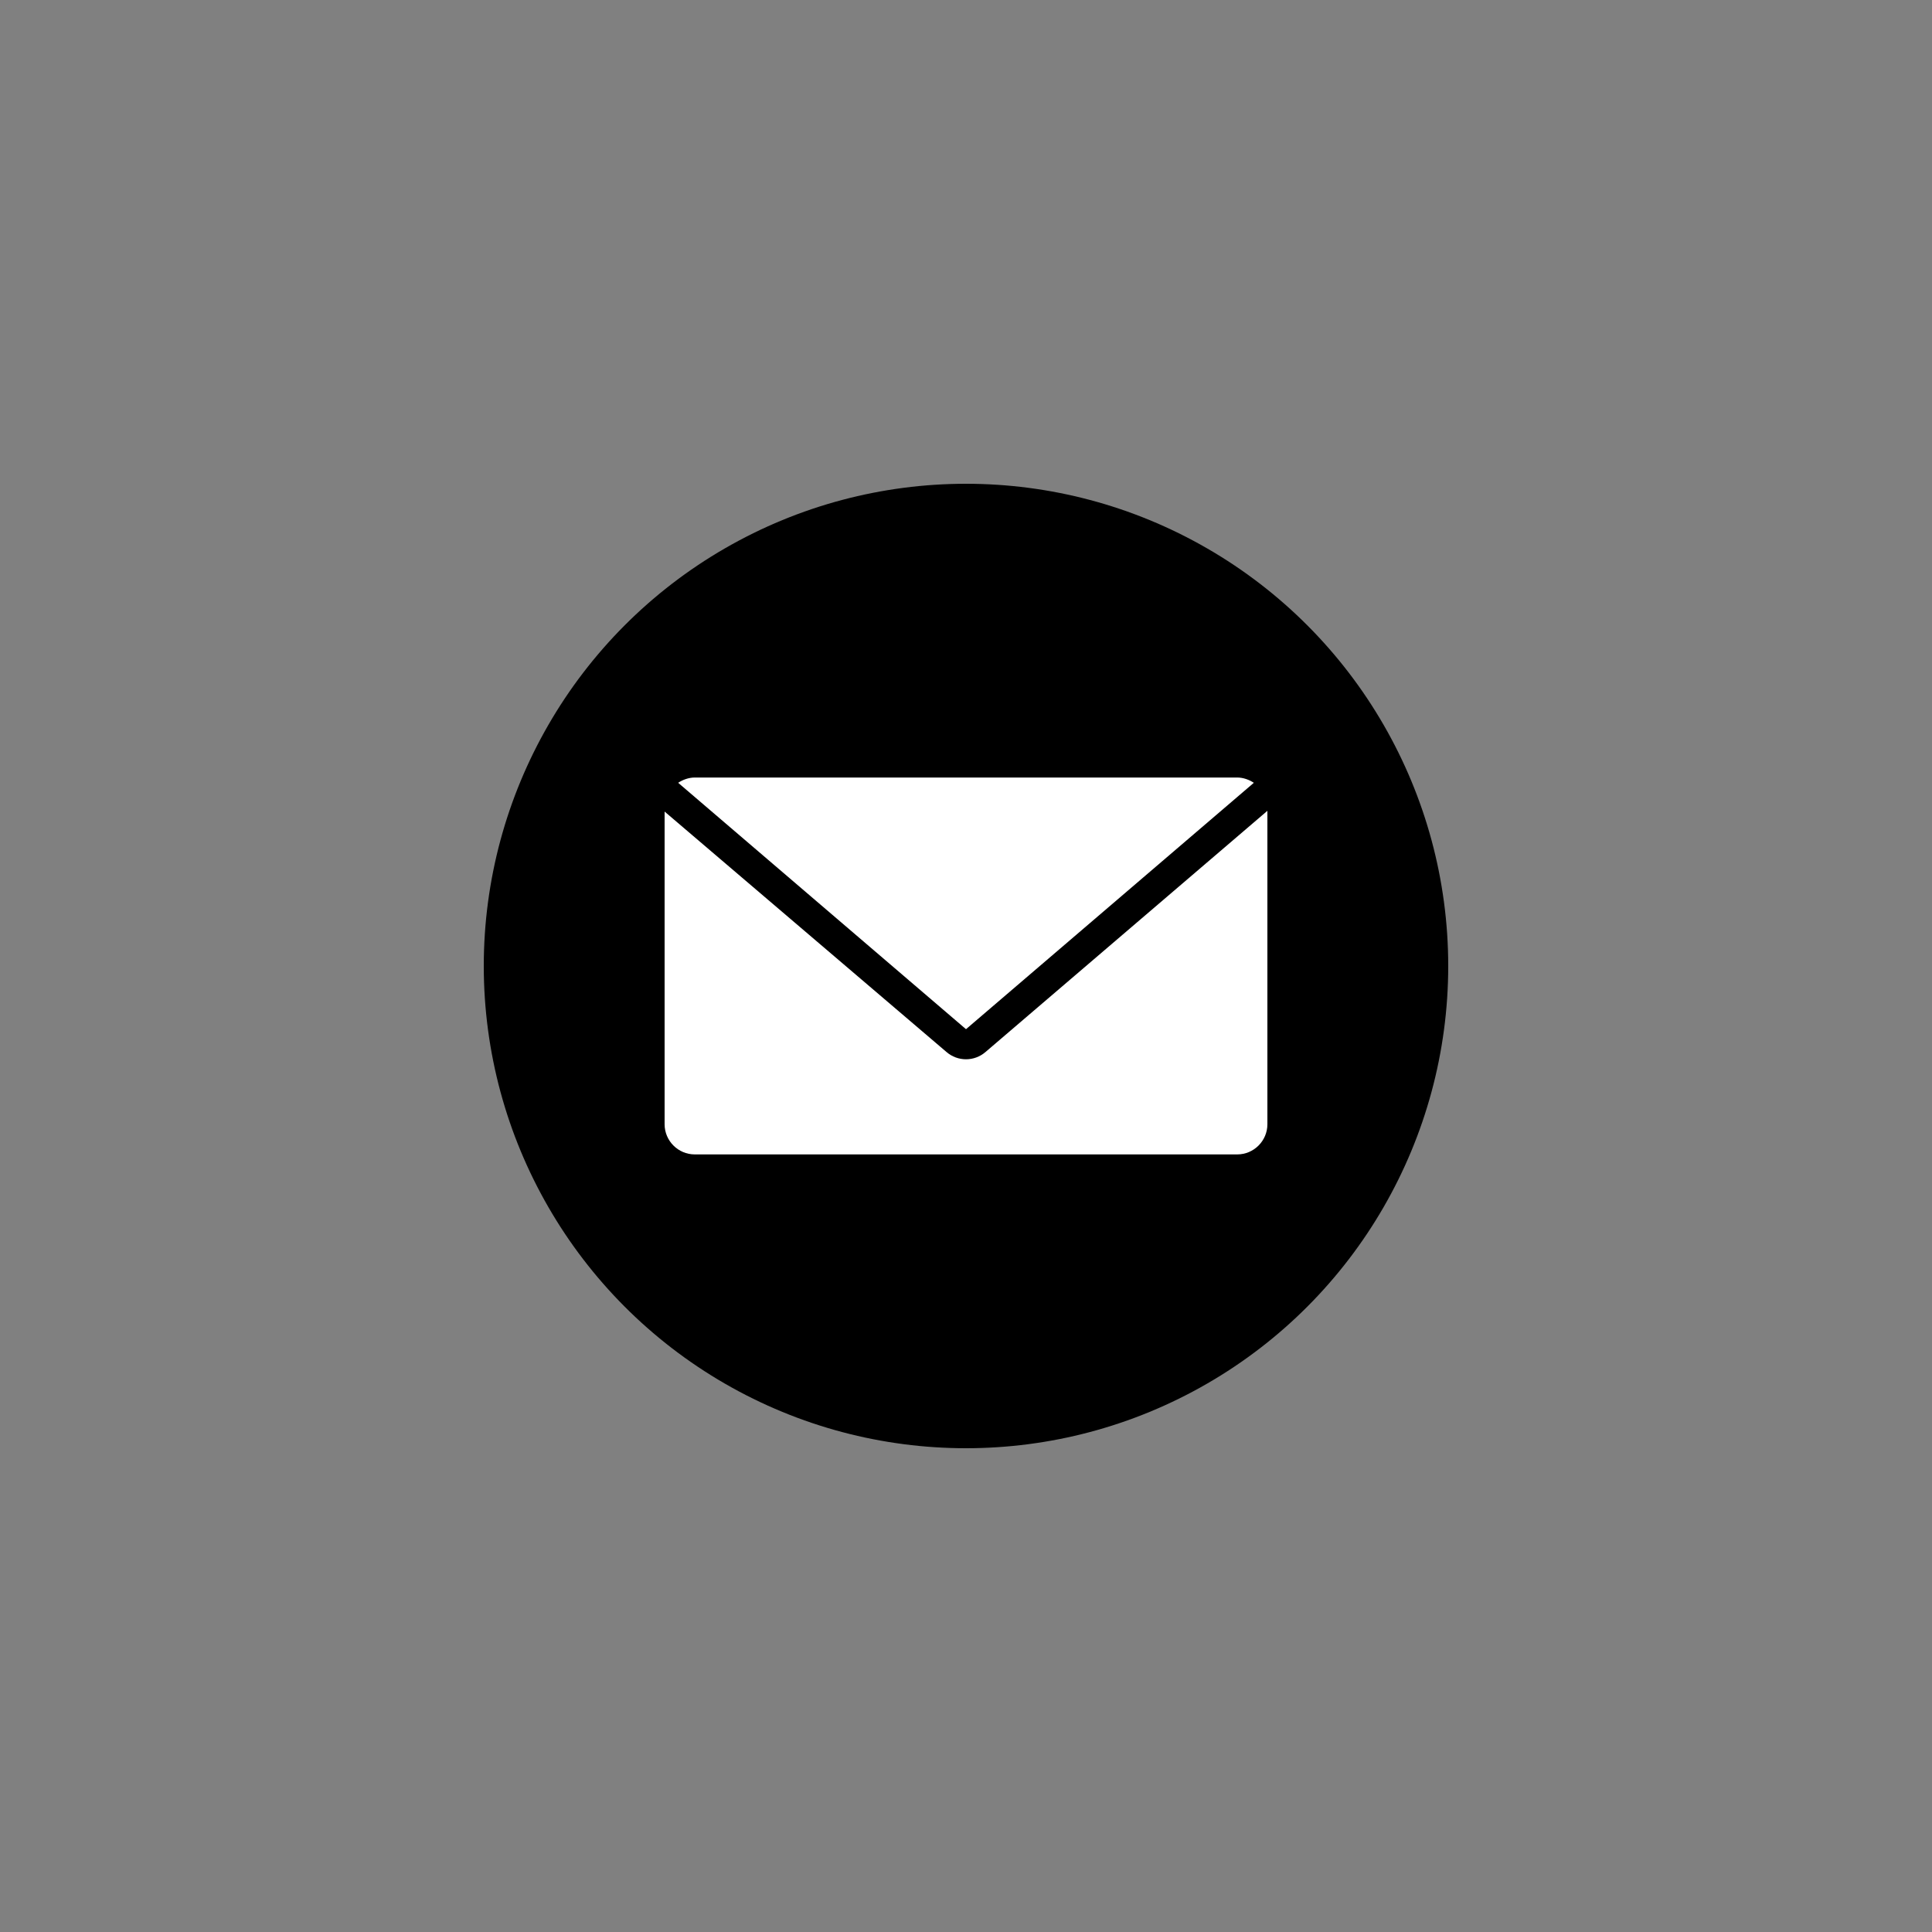 <?xml version="1.0" encoding="UTF-8" standalone="no"?> <svg xmlns="http://www.w3.org/2000/svg" xmlns:xlink="http://www.w3.org/1999/xlink" version="1.1" width="400" height="400" viewBox="0 0 400 400" xml:space="preserve"><rect x="0" y="0" width="400" height="400" fill="#808080" stroke="none"/> <desc>Created with Fabric.js 3.6.2</desc> <defs> </defs> <g transform="matrix(1.56 0 0 1.56 200 200)" id="Layer_1"> <circle style="stroke: none; stroke-width: 1; stroke-dasharray: none; stroke-linecap: butt; stroke-dashoffset: 0; stroke-linejoin: miter; stroke-miterlimit: 4; fill: rgb(0,0,0); fill-rule: nonzero; opacity: 1;" cx="0" cy="0" r="64"></circle> </g> <g transform="matrix(1.56 0 0 1.56 200 143.75)" id="Layer_1"> <path style="stroke: none; stroke-width: 1; stroke-dasharray: none; stroke-linecap: butt; stroke-dashoffset: 0; stroke-linejoin: miter; stroke-miterlimit: 4; fill: rgb(255,255,255); fill-rule: nonzero; opacity: 1;" transform=" translate(-64, -28)" d="M 64 28" stroke-linecap="round"></path> </g> <g transform="matrix(1.56 0 0 1.56 200 187.03)" id="Layer_1"> <path style="stroke: none; stroke-width: 1; stroke-dasharray: none; stroke-linecap: butt; stroke-dashoffset: 0; stroke-linejoin: miter; stroke-miterlimit: 4; fill: rgb(255,255,255); fill-rule: nonzero; opacity: 1;" transform=" translate(-64, -55.7)" d="M 64 72.4 l 38.2 -32.7 c -0.6 -0.4 -1.4 -0.7 -2.2 -0.7 H 28 c -0.8 0 -1.6 0.3 -2.2 0.7 L 64 72.4 z" stroke-linecap="round"></path> </g> <g transform="matrix(1.56 0 0 1.56 200 203.44)" id="Layer_1"> <path style="stroke: none; stroke-width: 1; stroke-dasharray: none; stroke-linecap: butt; stroke-dashoffset: 0; stroke-linejoin: miter; stroke-miterlimit: 4; fill: rgb(255,255,255); fill-rule: nonzero; opacity: 1;" transform=" translate(-64, -66.2)" d="M 66.6 75.4 c -1.5 1.3 -3.7 1.3 -5.2 0 L 24 43.5 V 85 c 0 2.2 1.8 4 4 4 h 72 c 2.2 0 4 -1.8 4 -4 V 43.4 L 66.6 75.4 z" stroke-linecap="round"></path> </g> </svg> 